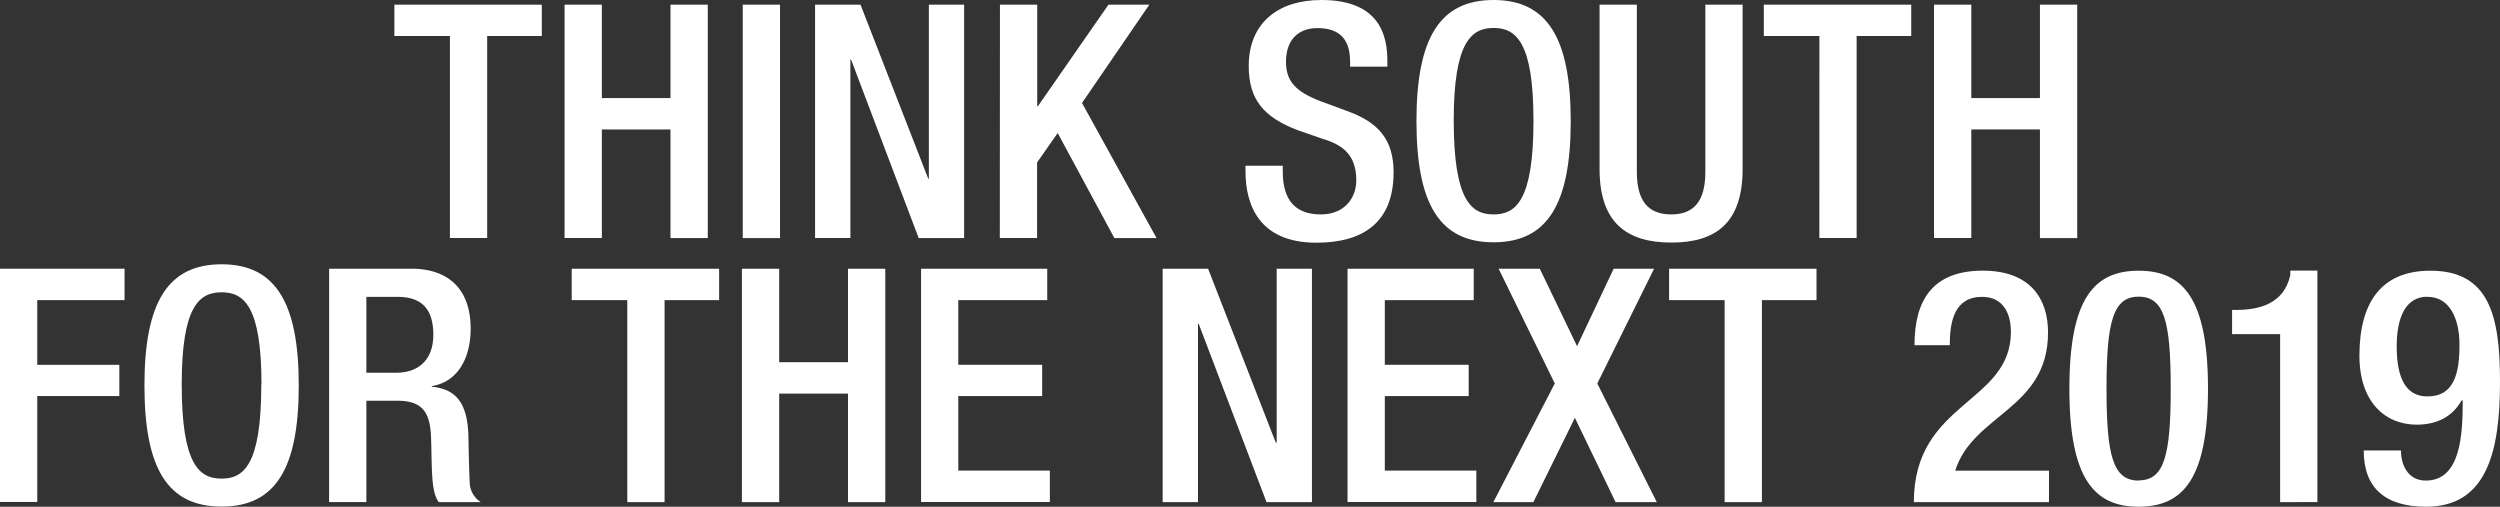 <svg xmlns="http://www.w3.org/2000/svg" viewBox="0 0 536.55 108.75"><rect x="0" y="0" width="536.55" height="108.75" fill="#333333" stroke="none"/><defs><style>.cls-1{fill:#fff;}</style></defs><g id="レイヤー_2" data-name="レイヤー 2"><g id="tx"><path class="cls-1" d="M96.56,7.72H84.64V1h31.64V7.72H104.56V51.08h-8Z"/><path class="cls-1" d="M121.17,1h8V21.05H143.9V1h8v50.1h-8V27.78H129.17v23.3h-8Z"/><path class="cls-1" d="M159.41,1h8v50.1h-8Z"/><path class="cls-1" d="M174.93,1h9.75l14.53,37.33h.14V1h7.57v50.1h-9.75L182.65,12.77h-.14V51.08h-7.58Z"/><path class="cls-1" d="M214.61,1h8V22.8h.14L237.9,1h8.77L232.22,22.1l16,29h-9.05L227,28.55l-4.42,6.32V51.08h-8Z"/><path class="cls-1" d="M275.31,35.57v1.26c0,6.11,2.66,9.19,8.2,9.19,5.06,0,7.58-3.57,7.58-7.29,0-5.26-2.67-7.58-7.16-8.91l-5.47-1.9C271.17,25.12,268,21.33,268,14.17,268,5.05,274.18,0,283.58,0c12.84,0,14.18,8,14.18,13.19v1.12h-8V13.26c0-4.56-2-7.23-7-7.23C279.3,6,276,7.93,276,13.26c0,4.28,2.17,6.45,7.5,8.49l5.41,2C296,26.24,299.09,30.1,299.09,37c0,10.67-6.46,15.09-16.56,15.09-12.42,0-15.22-8.28-15.22-15.3V35.57Z"/><path class="cls-1" d="M304,26c0-17.89,5.05-26,16.55-26s16.56,8.14,16.56,26-5.05,26-16.56,26S304,43.92,304,26Zm25.11-.21C329.12,9,325.33,6,320.56,6S312,9,312,25.82c0,17.26,3.79,20.2,8.56,20.2S329.12,43.08,329.12,25.82Z"/><path class="cls-1" d="M351.3,1V36.9c0,6.32,2.52,9.12,7.37,9.12S366,43.22,366,36.9V1h8V36.27c0,11.58-5.75,15.79-15.29,15.79S343.3,47.85,343.3,36.27V1Z"/><path class="cls-1" d="M390.48,7.72H378.55V1h31.64V7.72H398.47V51.08h-8Z"/><path class="cls-1" d="M415.08,1h8V21.05h14.73V1h8v50.1h-8V27.78H423.08v23.3h-8Z"/><path class="cls-1" d="M0,57.67H26.73v6.74H8V78.3H25.61V85H8v22.73H0Z"/><path class="cls-1" d="M31,82.72c0-17.89,5.06-26,16.56-26s16.56,8.14,16.56,26-5,26-16.56,26S31,100.61,31,82.72Zm25.12-.21c0-16.84-3.79-19.78-8.56-19.78S39,65.67,39,82.51c0,17.26,3.79,20.21,8.56,20.21S56.08,99.77,56.08,82.51Z"/><path class="cls-1" d="M70.64,57.67H88.32c7,0,12.69,3.51,12.69,12.91C101,77,98.14,82,92.67,82.86V83c5,.49,7.57,3.23,7.85,10.25.07,3.22.14,7.15.28,10.17a5.19,5.19,0,0,0,2.39,4.35h-9c-.77-.91-1.12-2.46-1.33-4.42-.28-3-.21-5.82-.35-9.47C92.31,88.4,90.63,86,85.16,86H78.63v21.75h-8ZM85,80c5.12,0,8-3.09,8-8.14,0-5.33-2.32-8.14-7.58-8.14H78.63V80Z"/><path class="cls-1" d="M134.63,64.41H122.7V57.67h31.64v6.74H142.63v43.36h-8Z"/><path class="cls-1" d="M159.23,57.67h8V77.74H182V57.67h8v50.1h-8V84.48H167.23v23.29h-8Z"/><path class="cls-1" d="M197.68,57.67h27.08v6.74H205.67V78.3h18V85h-18v16h19.65v6.74H197.68Z"/><path class="cls-1" d="M249.53,57.67h9.75L273.81,95H274V57.67h7.57v50.1h-9.75L257.25,69.46h-.14v38.31h-7.58Z"/><path class="cls-1" d="M289.21,57.67h27.08v6.74H297.21V78.3h18V85h-18v16h19.64v6.74H289.21Z"/><path class="cls-1" d="M333.69,82.3,321.63,57.67h8.84l8,16.63,7.86-16.63H355L342.81,82.3l12.77,25.47h-8.84L338,89.67l-8.91,18.1H320.5Z"/><path class="cls-1" d="M370.14,64.41H358.22V57.67h31.64v6.74H378.14v43.36h-8Z"/><path class="cls-1" d="M439.75,107.77h-29c0-21.61,20.83-21.12,20.83-36.55,0-4.07-1.75-7.51-6.17-7.51-6,0-6.95,5.33-6.95,10.38h-7.57c0-9.89,4.07-16,14.66-16,10.17,0,14,6,14,13.26,0,16.48-16.14,17.54-19.92,29.67h20.13Z"/><path class="cls-1" d="M459,58.1c9.54,0,14.88,6,14.88,25.32s-5.34,25.33-14.88,25.33-14.87-6-14.87-25.33S449.43,58.1,459,58.1Zm0,45c5.48,0,6.88-5.26,6.88-19.72s-1.4-19.71-6.88-19.71S452.1,69,452.1,83.42,453.5,103.14,459,103.14Z"/><path class="cls-1" d="M489.36,107.77V71.71H479.05V66.52h.77c4.77,0,10.31-1.13,11.72-7.44v-1h5.82v49.67Z"/><path class="cls-1" d="M515.29,96.68c0,2.88,1.34,6.46,5.34,6.46,7.5,0,7.92-9.89,7.92-17.12l-.21-.14c-2,3.58-5.33,5.26-9.68,5.26-6.8,0-12.28-4.91-12.28-14.8,0-11.44,4.71-18.24,15.23-18.24,12.56,0,14.94,9.54,14.94,23.78,0,14.87-2.73,26.87-15.85,26.87-8.7,0-13.4-3.93-13.4-12.07Zm5.69-33c-4.91,0-6.6,4.84-6.6,10.66,0,6.88,2,10.74,6.6,10.74,5.82,0,6.87-5.12,6.87-11.09C527.85,68.27,525.68,63.71,521,63.71Z"/></g></g></svg>